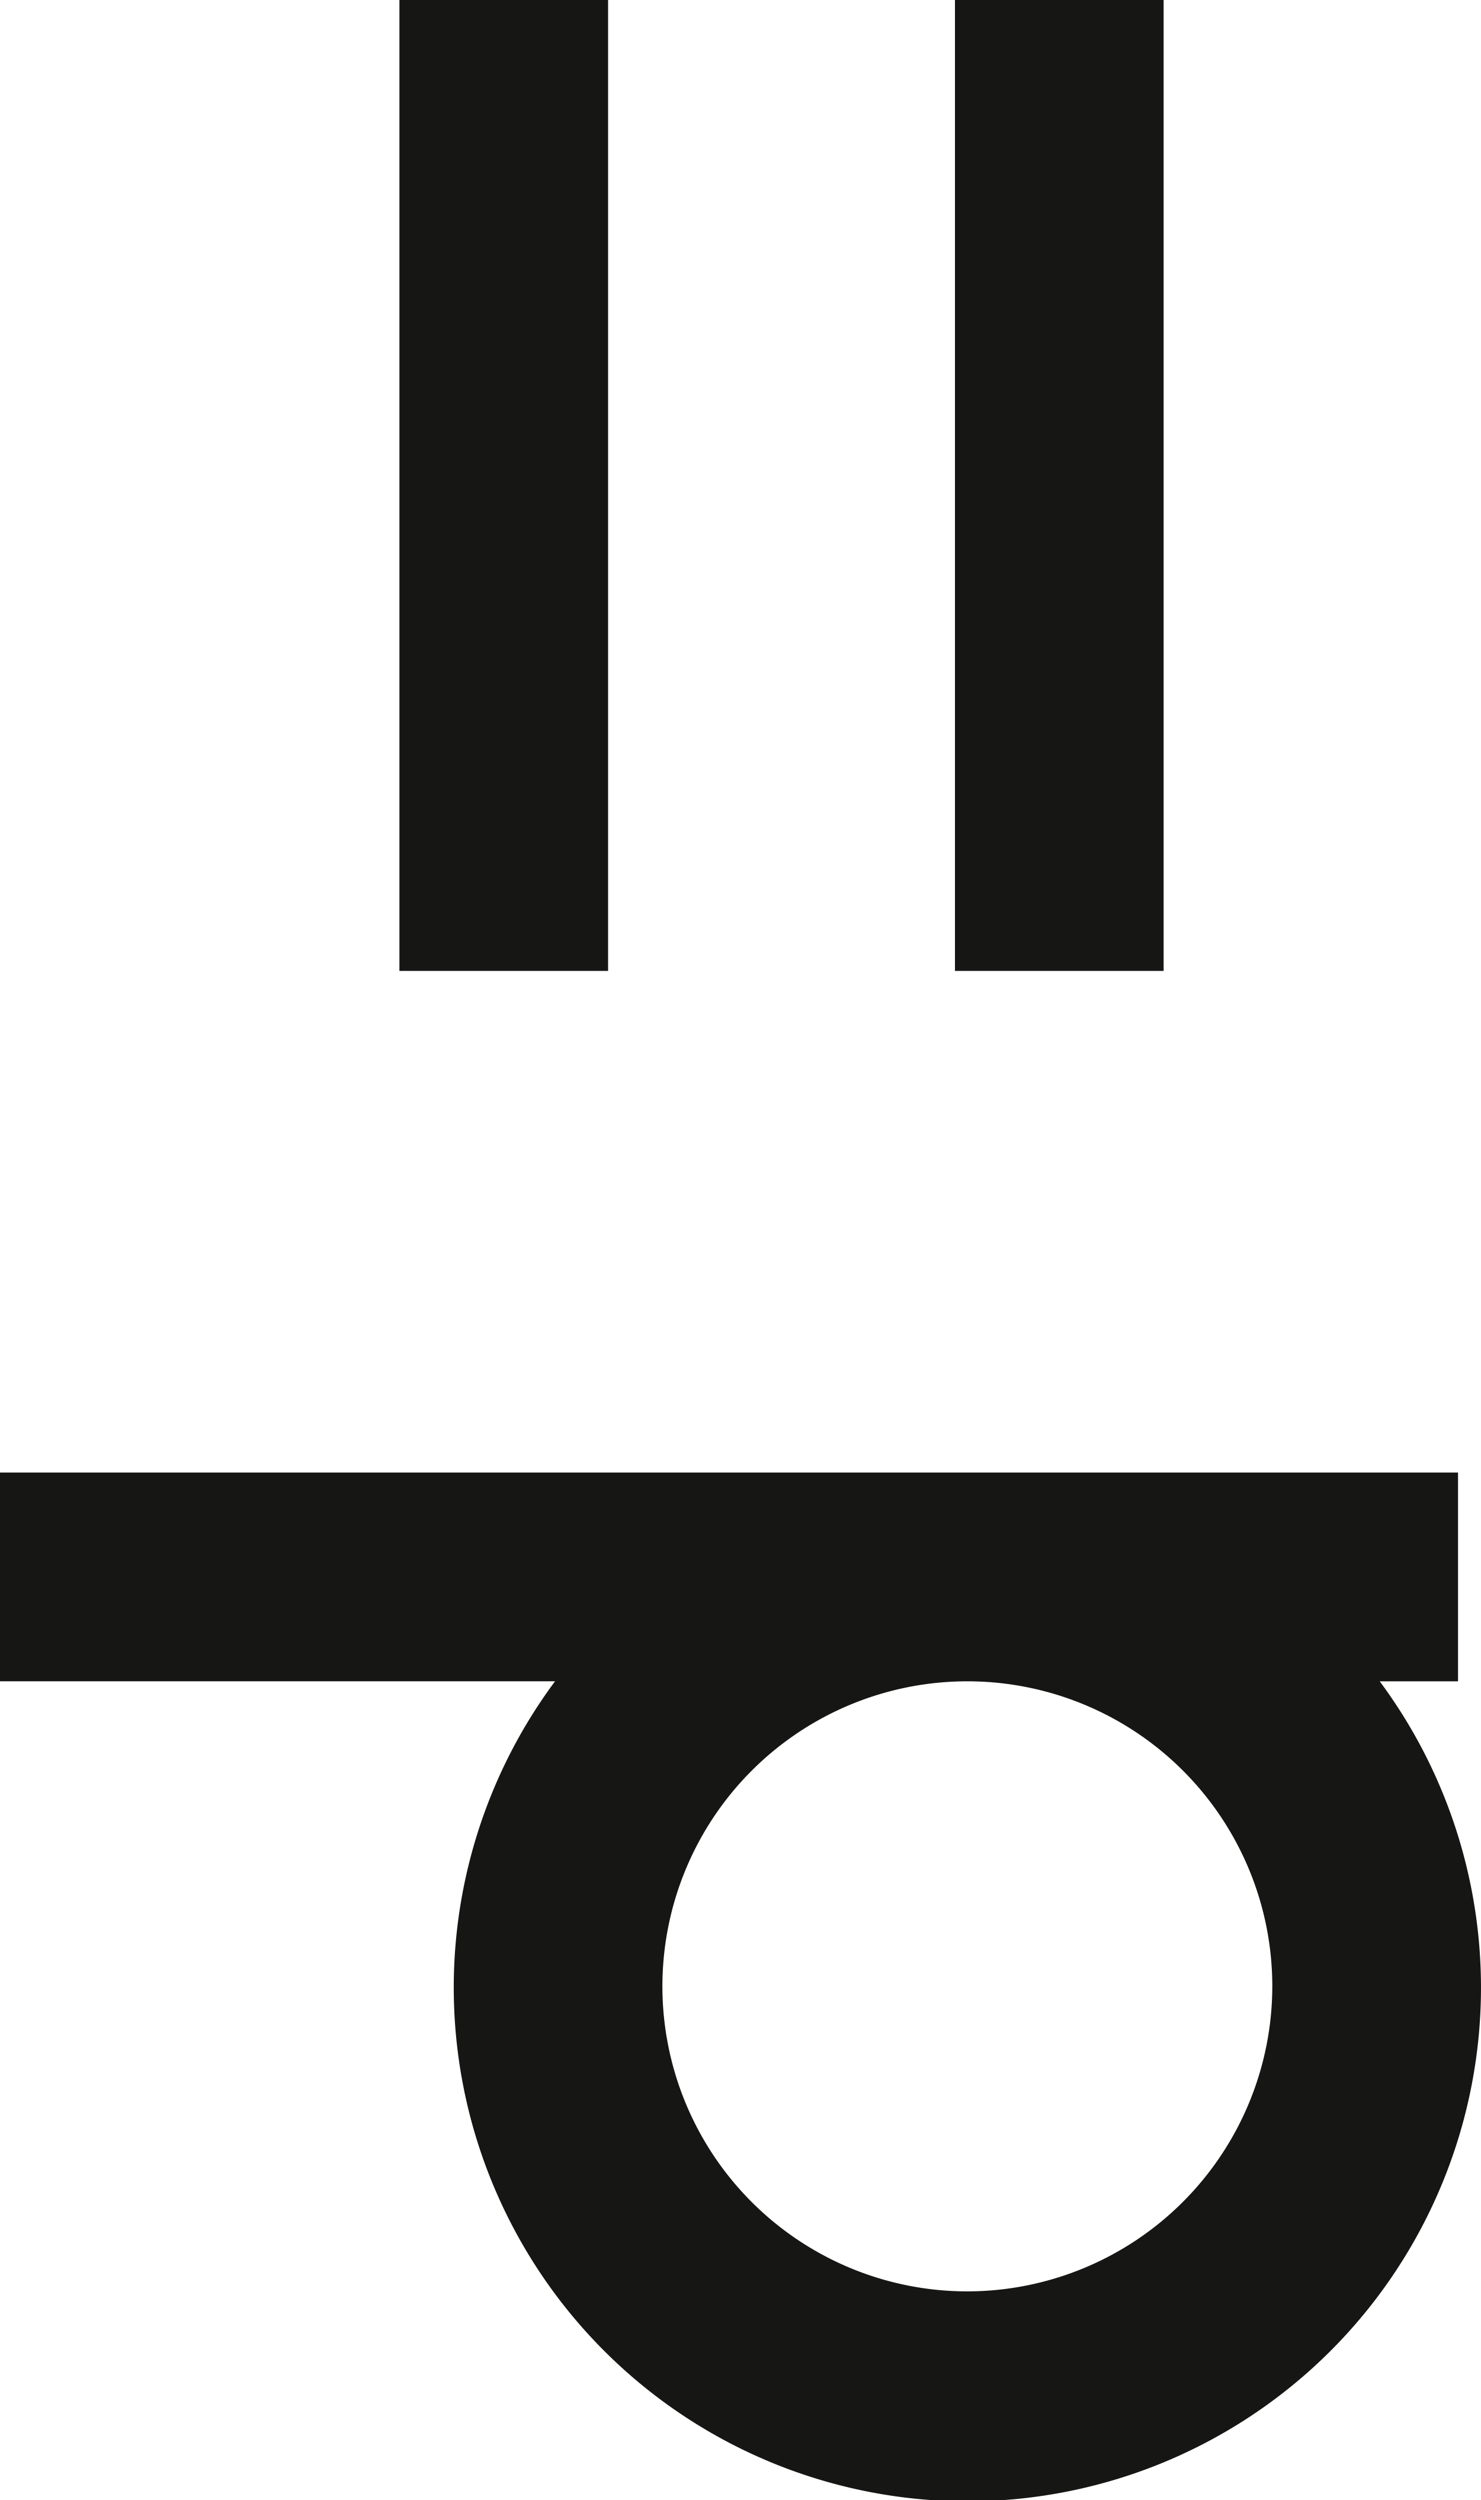 <svg xmlns="http://www.w3.org/2000/svg" xmlns:xlink="http://www.w3.org/1999/xlink" width="46.623" height="78.684" viewBox="0 0 46.623 78.684"><defs><clipPath id="clip-path"><rect id="Rectangle_5" data-name="Rectangle 5" width="46.623" height="78.683" fill="none"></rect></clipPath></defs><g id="Groupe_21" data-name="Groupe 21" transform="translate(0 0)"><g id="Groupe_22" data-name="Groupe 22" transform="translate(0 0)"><g id="Groupe_21-2" data-name="Groupe 21" clip-path="url(#clip-path)"><path id="Trac&#xE9;_5" data-name="Trac&#xE9; 5" d="M30.453,66.346a9.6,9.6,0,1,1,9.6-9.6,9.612,9.612,0,0,1-9.6,9.6m12.981-19.2H45.9V40.576H0v6.569H17.473a16.169,16.169,0,1,0,25.961,0" transform="translate(0 5.769)" fill="#161615"></path></g></g><rect id="Rectangle_6" data-name="Rectangle 6" width="6.569" height="30.557" transform="translate(12.574 0)" fill="#161615"></rect><rect id="Rectangle_7" data-name="Rectangle 7" width="6.569" height="30.557" transform="translate(30.063 0)" fill="#161615"></rect></g></svg>